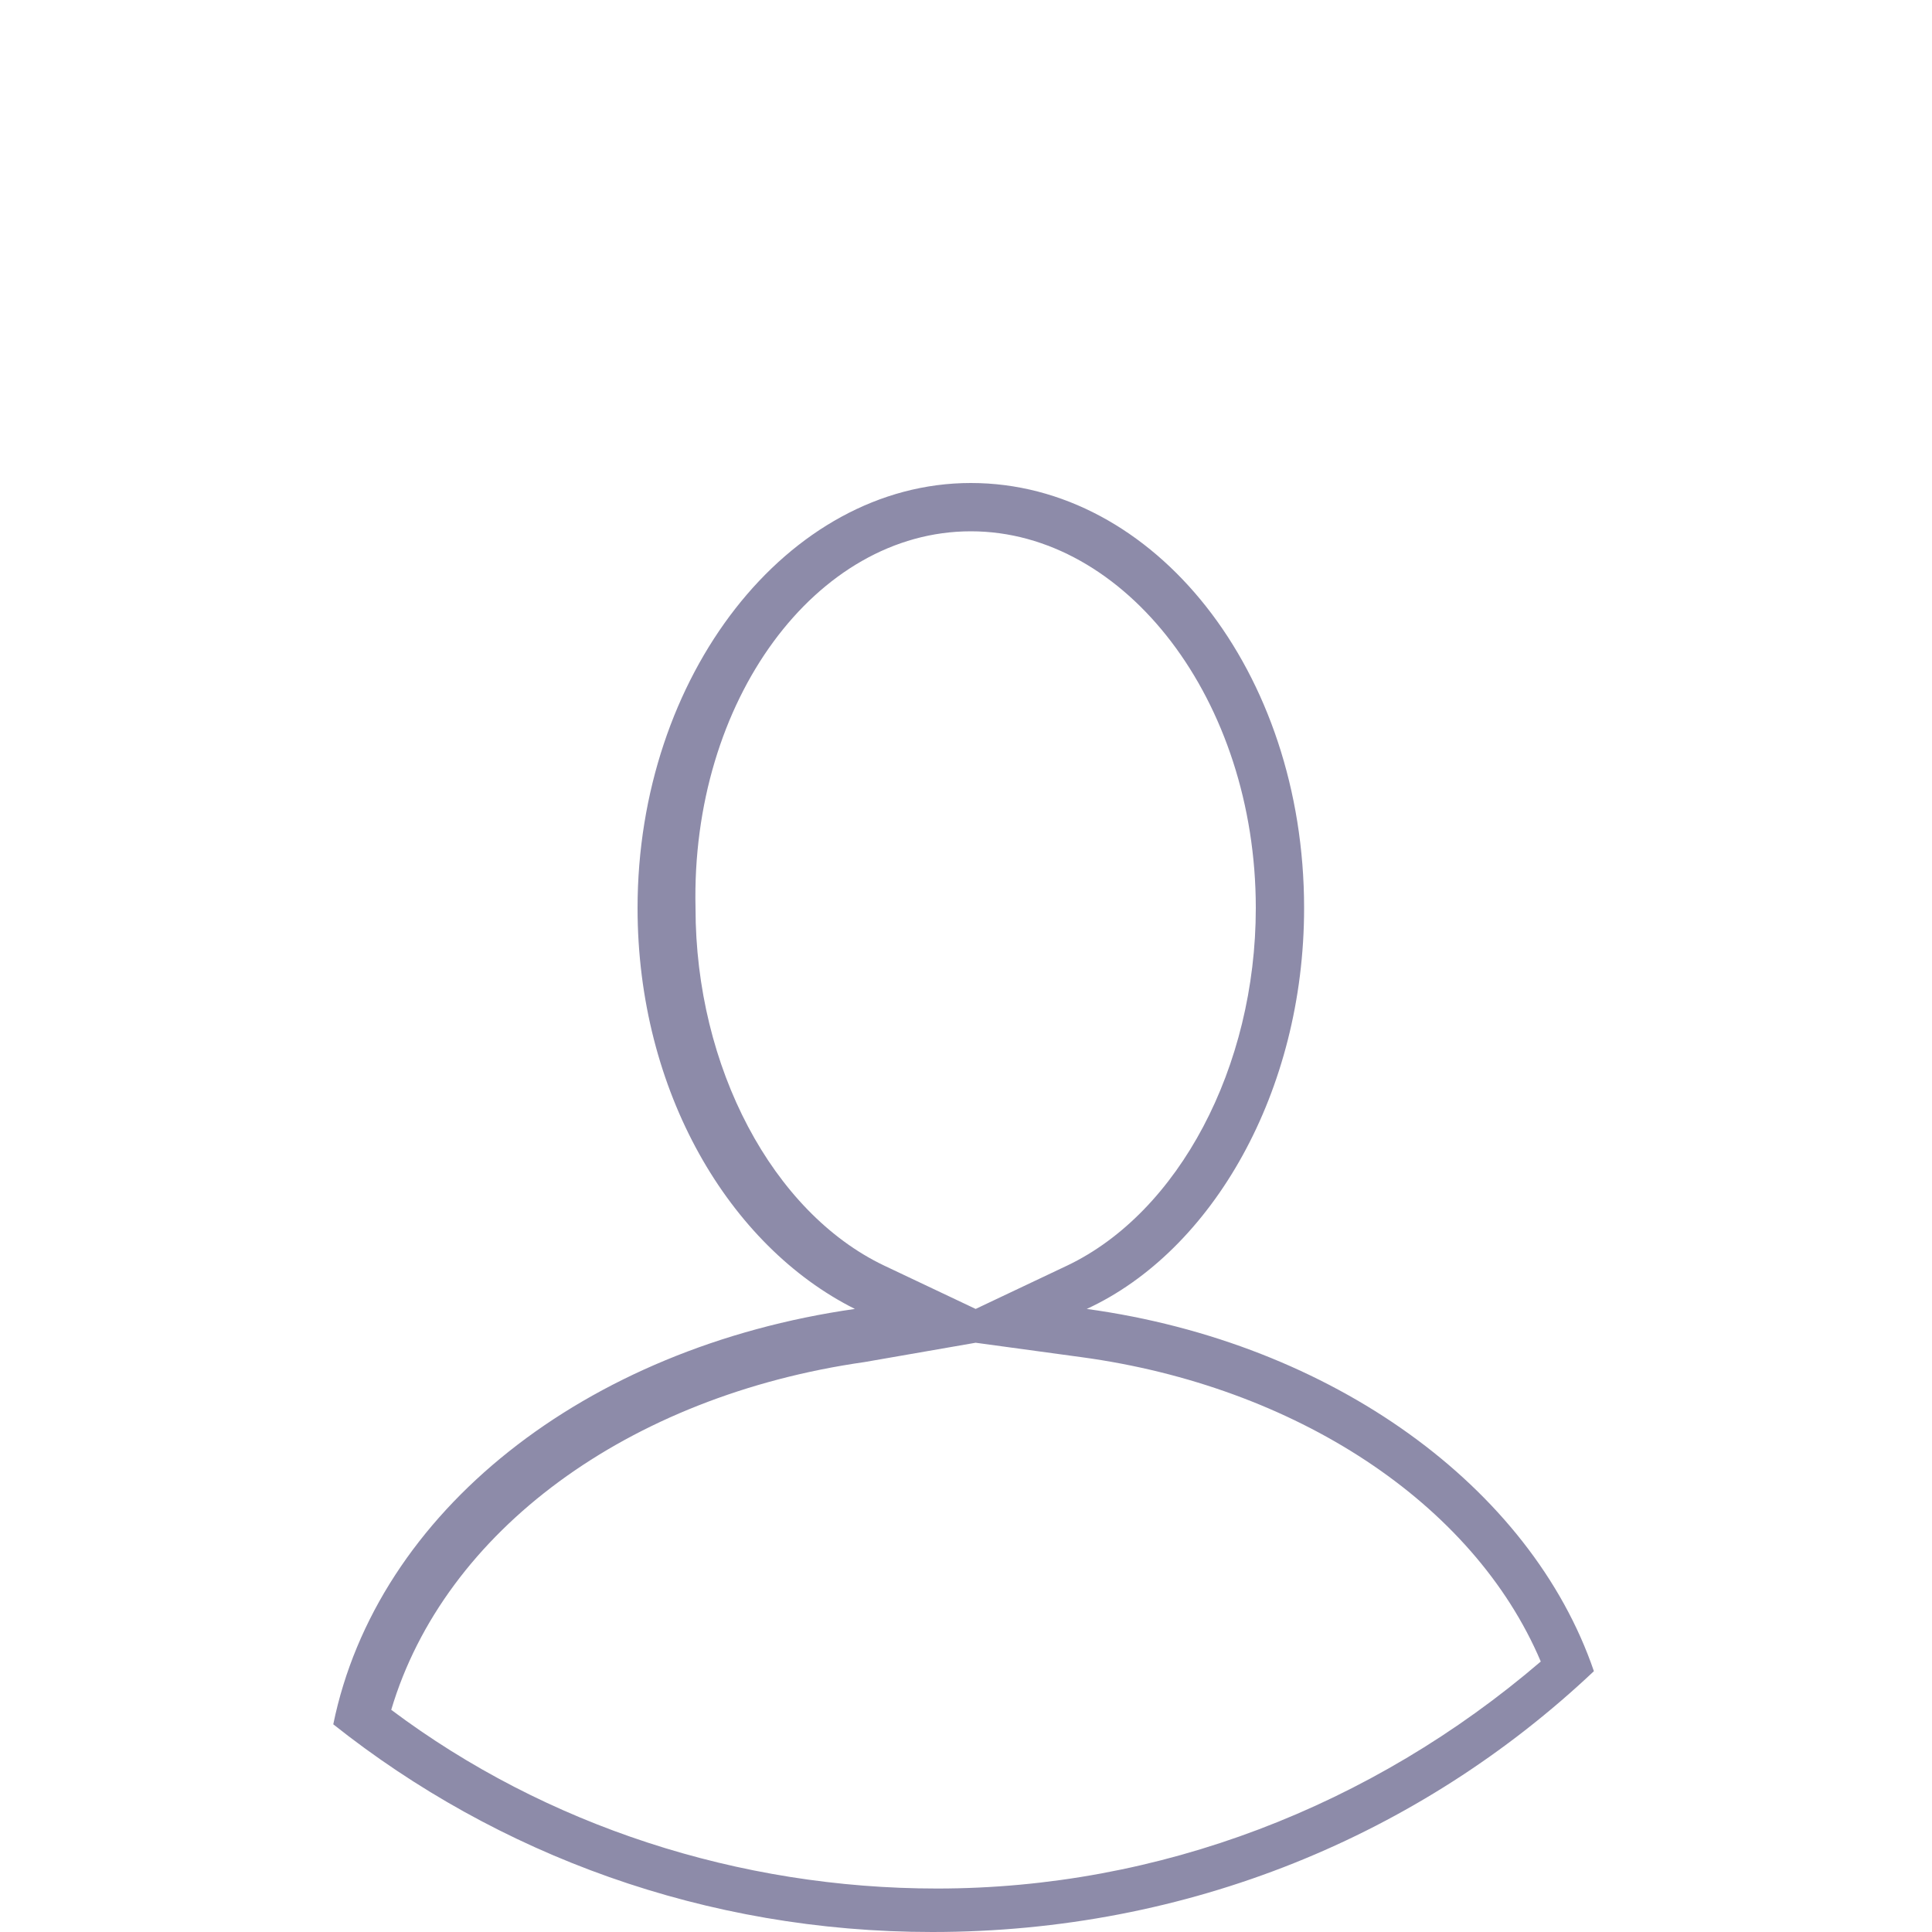 <?xml version="1.0" encoding="utf-8"?>
<!-- Generator: Adobe Illustrator 20.0.0, SVG Export Plug-In . SVG Version: 6.00 Build 0)  -->
<svg version="1.1" id="Layer_1" xmlns="http://www.w3.org/2000/svg" xmlns:xlink="http://www.w3.org/1999/xlink" x="0px" y="0px"
	 viewBox="0 0 40 40" style="enable-background:new 0 0 40 40;" xml:space="preserve">
<style type="text/css">
	.st0{fill:#8D8BA9;}
</style>
<g>
	<g>
		<path class="st0" d="M20.1,11c3.2,0,5.9,3.5,5.9,7.8c0,3.3-1.6,6.3-3.9,7.4l-1.9,0.9l-1.9-0.9c-2.3-1.1-3.9-4.1-3.9-7.4
			C14.3,14.5,16.9,11,20.1,11 M20.2,27.8l2.2,0.3c4.4,0.6,8.1,3,9.5,6.3c-3.5,3-7.9,4.7-12.5,4.7c-4.1,0-8.1-1.3-11.3-3.7
			c1.1-3.7,4.9-6.5,9.8-7.2L20.2,27.8 M20.1,10c-3.8,0-6.9,4-6.9,8.8c0,3.8,1.9,7,4.5,8.3c-5.6,0.8-9.9,4.2-10.8,8.6
			c3.4,2.7,7.7,4.3,12.4,4.3c5.3,0,10.1-2,13.7-5.4c-1.3-3.8-5.4-6.8-10.5-7.5c2.6-1.2,4.5-4.5,4.5-8.3C27,13.9,23.9,10,20.1,10
			L20.1,10z"/>
	</g>
</g>
<g>
</g>
<g>
</g>
<g>
</g>
<g>
</g>
<g>
</g>
<g>
</g>
<g>
</g>
<g>
</g>
<g>
</g>
<g>
</g>
<g>
</g>
<g>
</g>
<g>
</g>
<g>
</g>
<g>
</g>
</svg>
